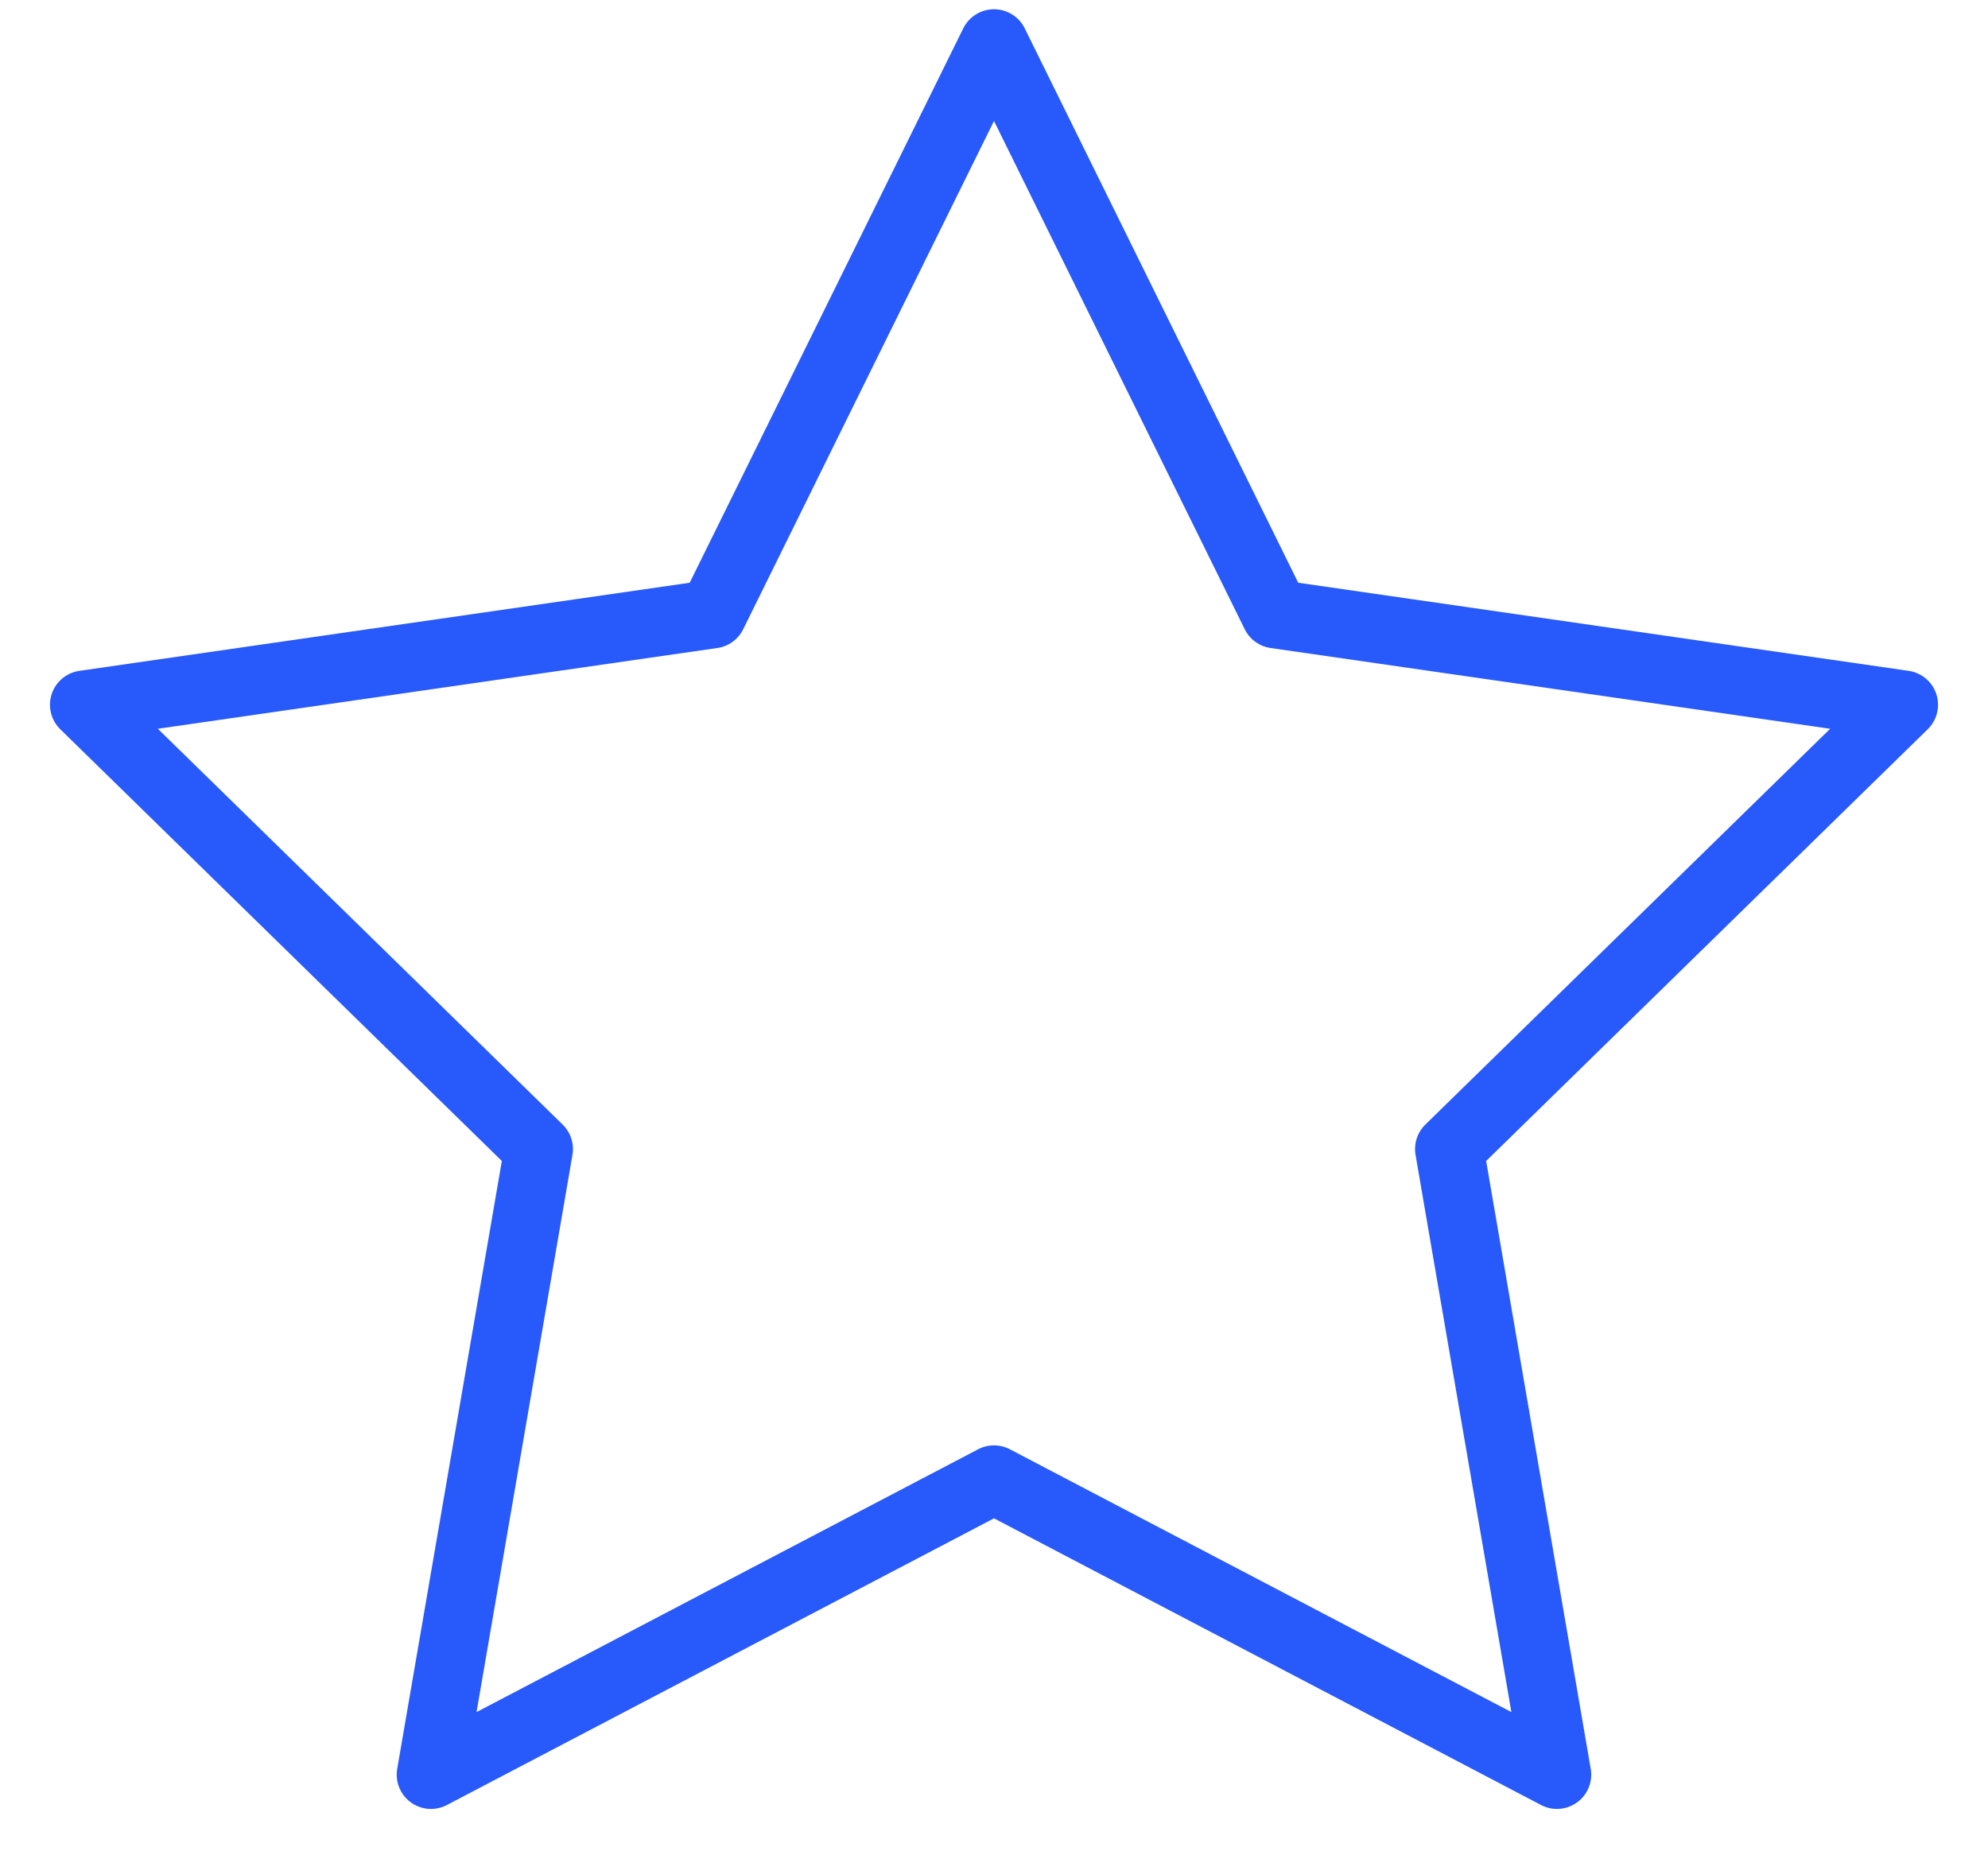 <svg width="29" height="27" viewBox="0 0 29 27" fill="none" xmlns="http://www.w3.org/2000/svg">
<path d="M14.5 0.635L18.606 8.959L27.771 10.282L21.142 16.764L22.712 25.891L14.5 21.587L6.287 25.891L7.858 16.764L1.229 10.282L10.393 8.959L14.5 0.635Z" stroke="#2859FB" stroke-linecap="round" stroke-linejoin="round"/>
</svg>
